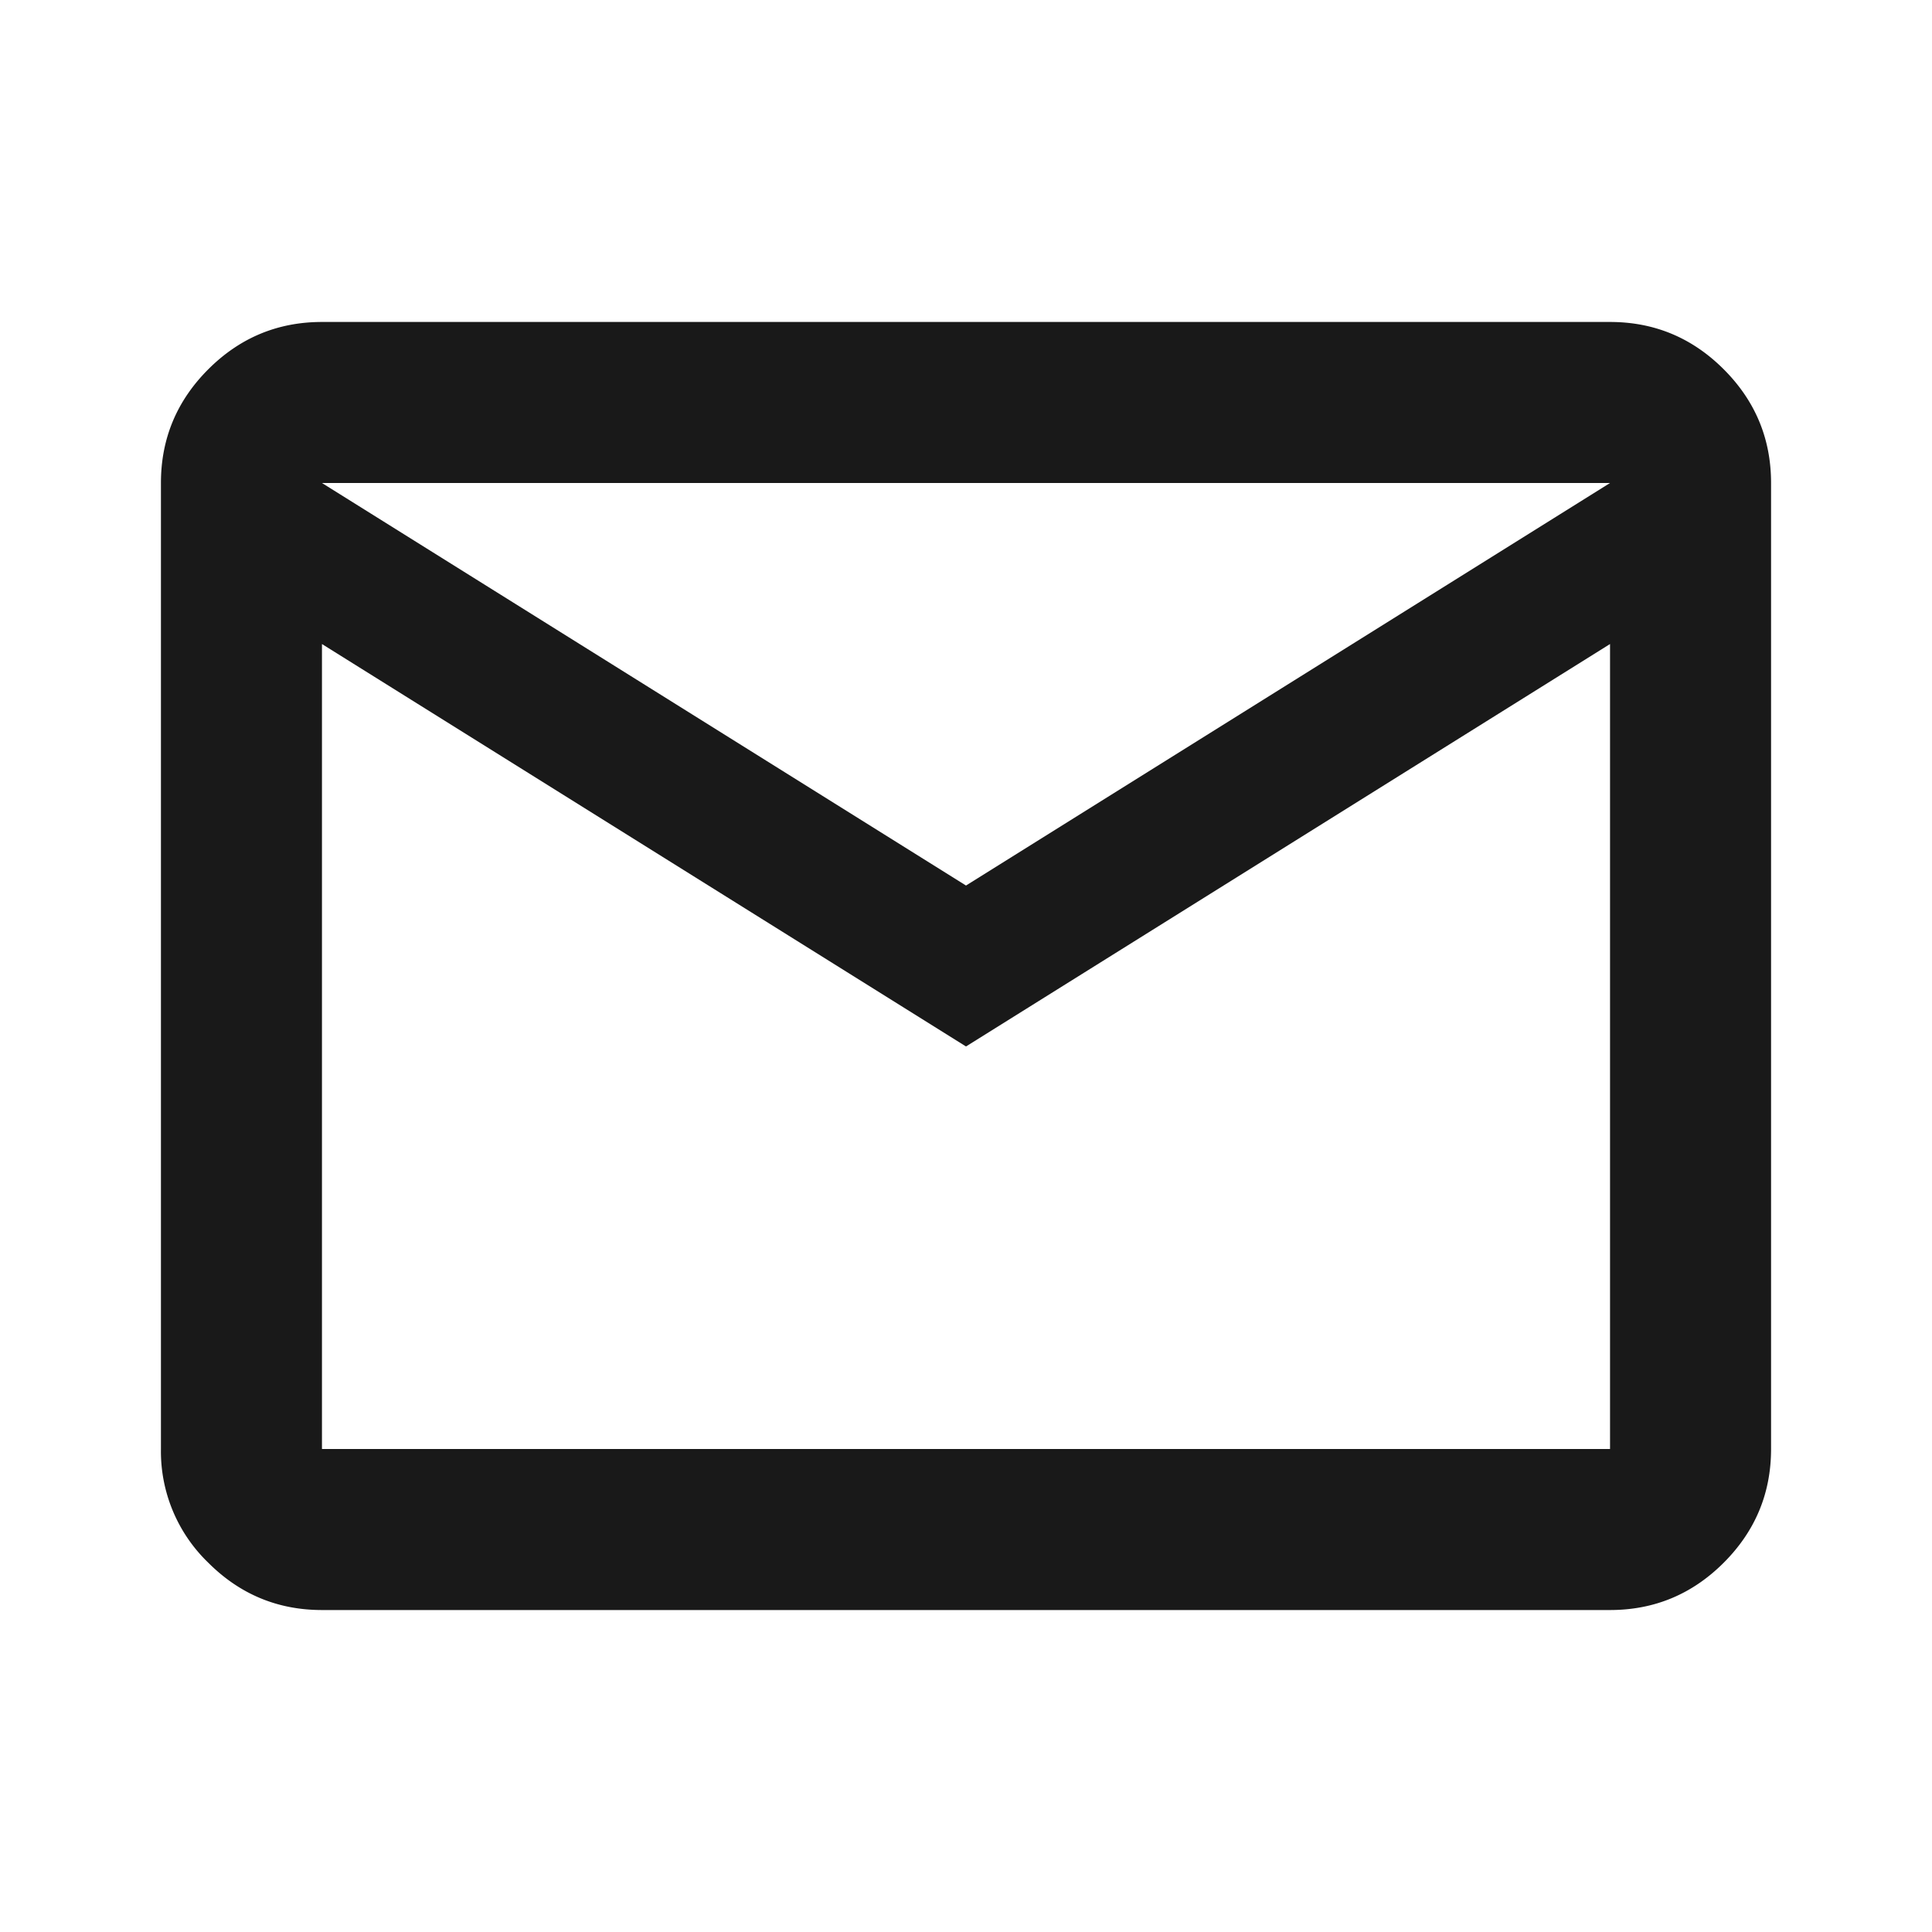 <svg xmlns="http://www.w3.org/2000/svg" width="20" height="20" fill="none"><mask id="a" width="20" height="20" x="0" y="0" maskUnits="userSpaceOnUse" style="mask-type:alpha"><path fill="#D9D9D9" d="M0 0h20v20H0z"/></mask><g mask="url(#a)"><path fill="#191919" d="M3.333 16.667q-.687 0-1.177-.49A1.6 1.6 0 0 1 1.666 15V5q0-.687.49-1.177t1.177-.49h13.334q.687 0 1.177.49T18.334 5v10q0 .687-.49 1.177t-1.177.49zM10 10.833 3.333 6.667V15h13.334V6.667zm0-1.666L16.667 5H3.333zm-6.667-2.5V5v10z"/></g></svg>